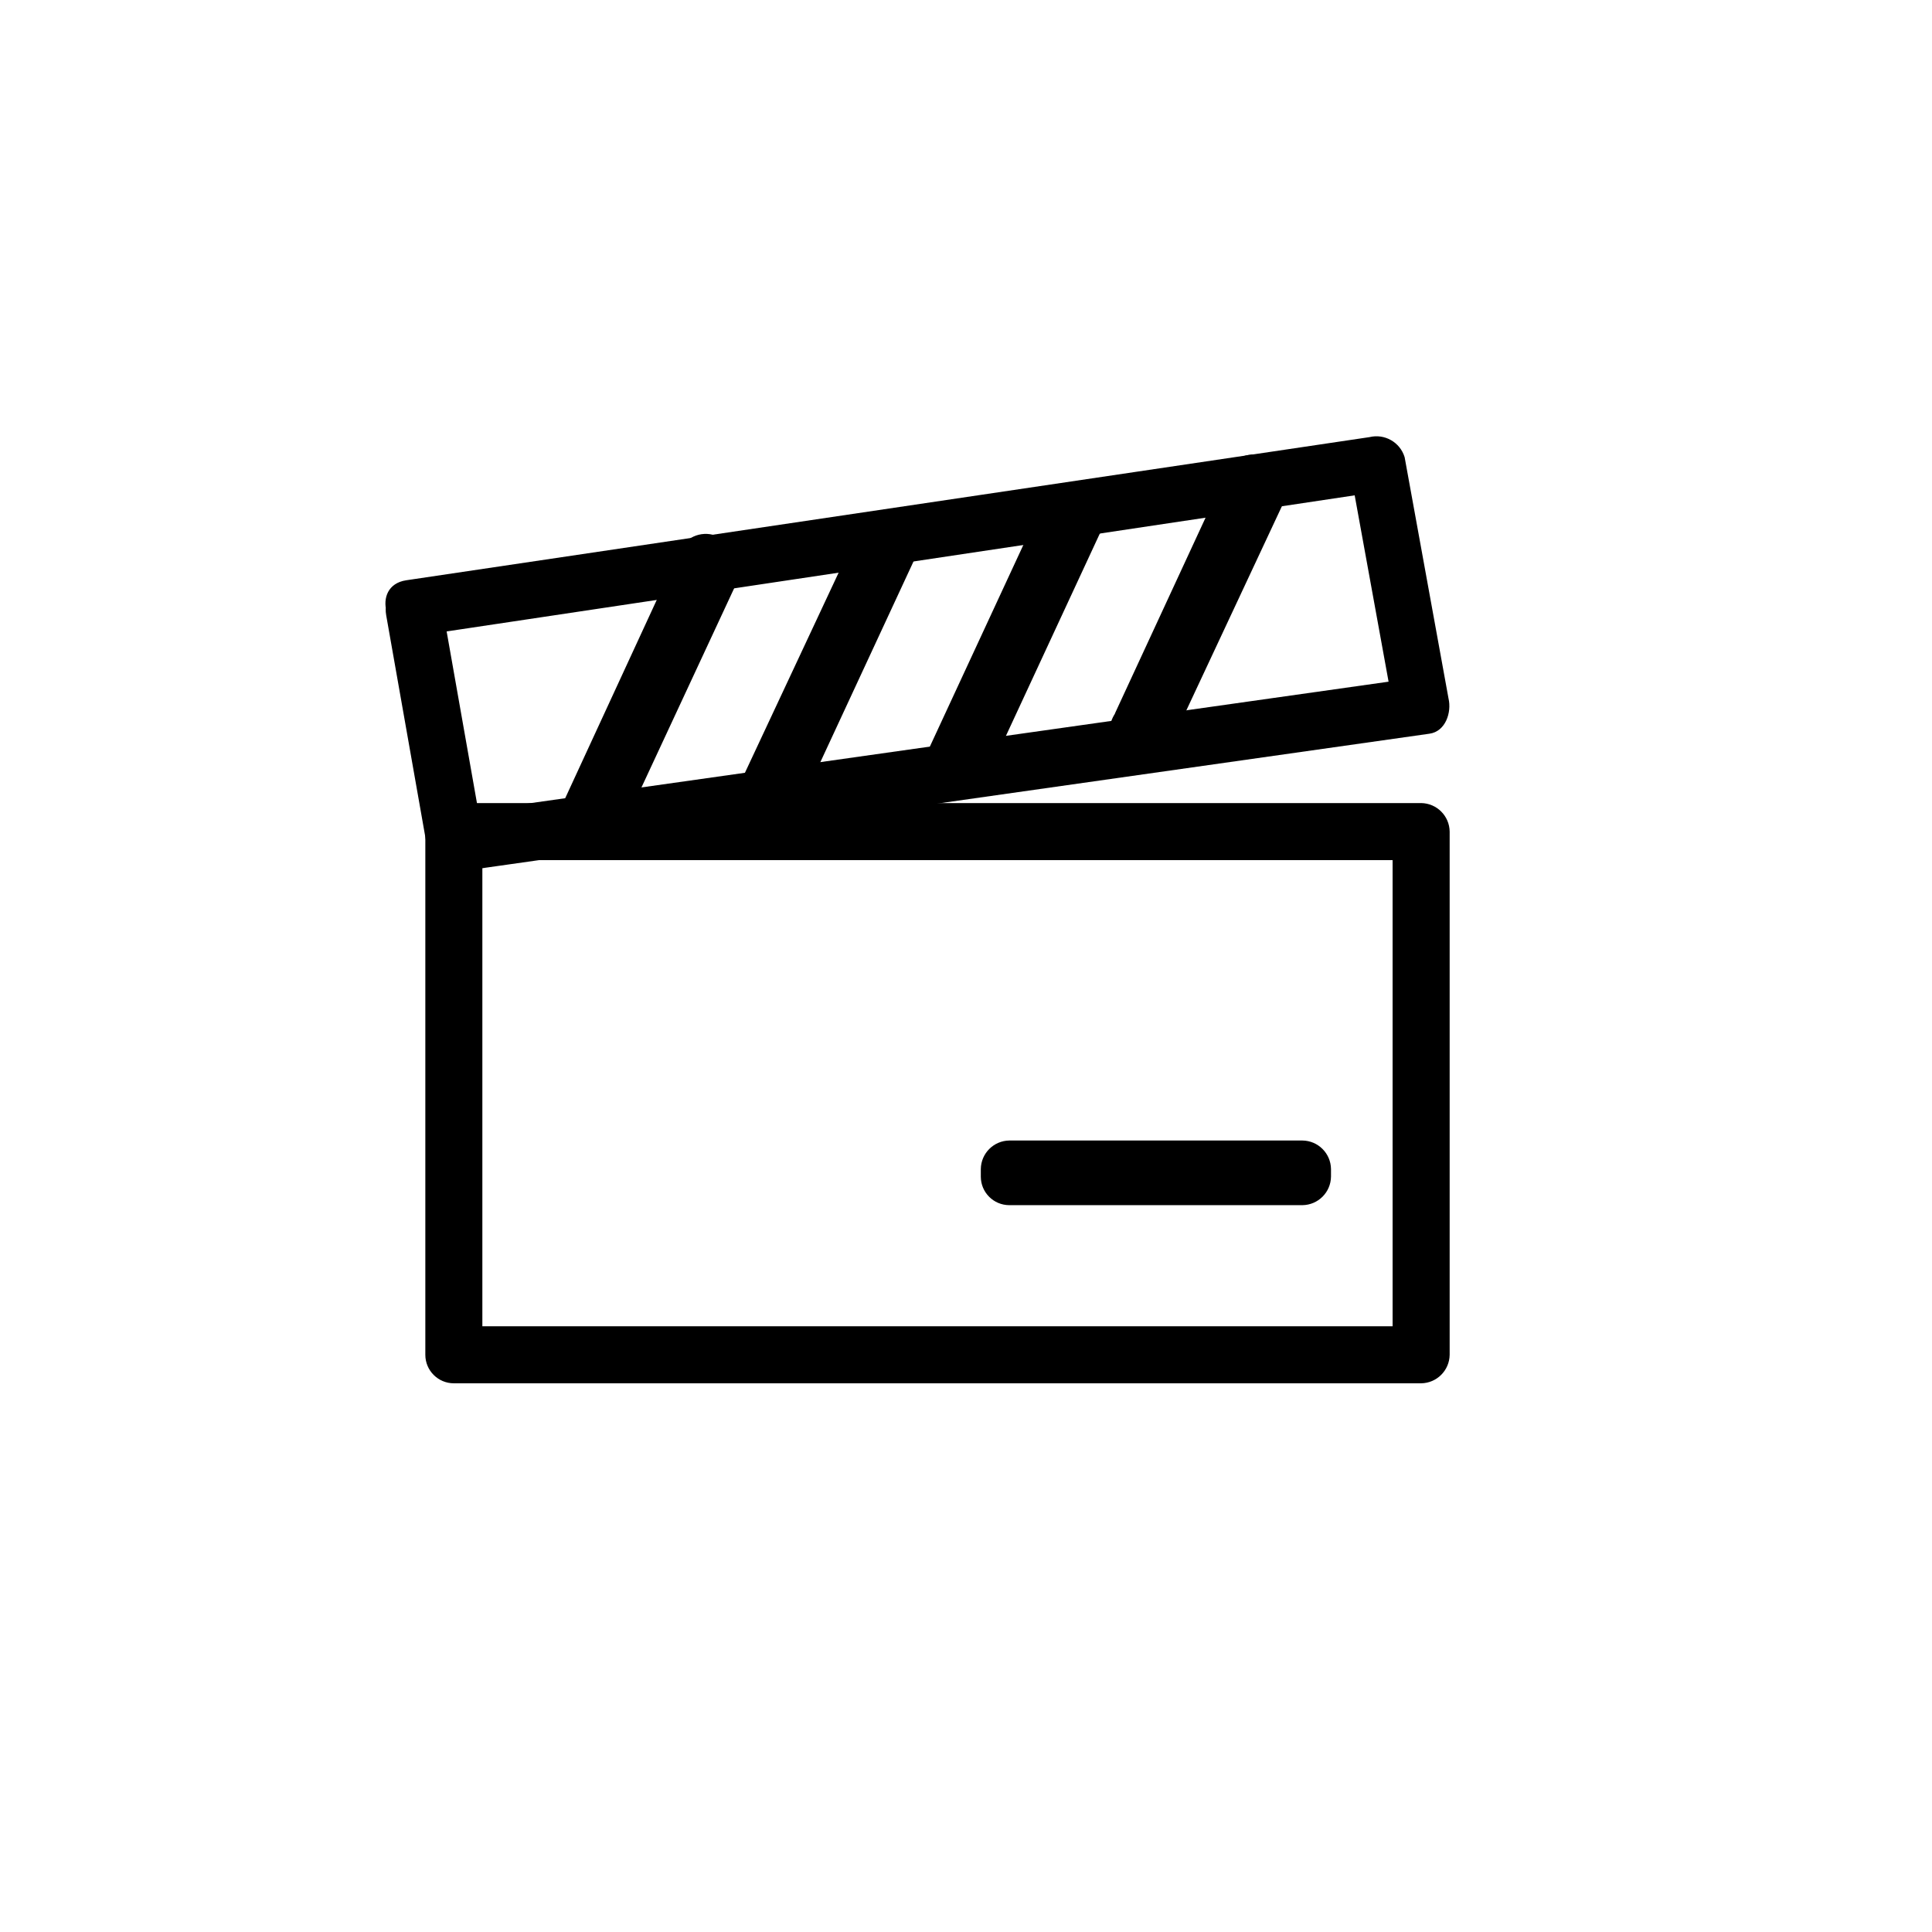 <?xml version="1.0" encoding="UTF-8"?>
<!-- Uploaded to: SVG Repo, www.svgrepo.com, Generator: SVG Repo Mixer Tools -->
<svg fill="#000000" width="800px" height="800px" version="1.1" viewBox="144 144 512 512" xmlns="http://www.w3.org/2000/svg">
 <g>
  <path d="m271.83 503.03v-138.65l-7.559 7.559h256.34l-7.559-7.559 0.004 138.65 7.559-7.559h-256.34c-4.176 0-7.559 3.387-7.559 7.559 0 4.176 3.383 7.559 7.559 7.559h256.34c4.152-0.055 7.504-3.406 7.559-7.559v-138.65c-0.055-4.152-3.406-7.504-7.559-7.559h-256.34c-4.152 0.055-7.504 3.406-7.559 7.559v138.65c0 4.176 3.383 7.559 7.559 7.559 4.172 0 7.555-3.383 7.555-7.559z"/>
  <path d="m419.04 455.82v-2.016l-7.559 7.559h77.688l-7.559-7.559v2.016l7.559-7.559h-77.688c-4.172 0-7.555 3.387-7.555 7.559 0 4.176 3.383 7.559 7.555 7.559h77.688c4.152-0.055 7.504-3.406 7.559-7.559v-2.016c-0.055-4.148-3.406-7.504-7.559-7.555h-77.688c-4.148 0.051-7.5 3.406-7.555 7.555v2.016c0 4.176 3.383 7.559 7.555 7.559 4.176 0 7.559-3.383 7.559-7.559z"/>
  <path d="m255.66 312.34 255.48-38.289-9.273-5.039 11.637 63.984 5.039-9.27-255.93 36.223 9.27 5.289-10.98-62.168c-1.664-9.574-16.223-5.543-14.559 3.981l10.98 62.219c1.086 4.074 5.223 6.531 9.32 5.543l256.19-36.375c4.281-0.605 5.894-5.691 5.039-9.32l-11.637-63.984h-0.004c-1.215-3.953-5.301-6.273-9.32-5.289l-255.28 37.938c-9.621 1.461-5.539 15.969 4.031 14.559z"/>
  <path d="m306.19 364.73 31.438-67.66-10.379 2.719 1.863 0.855-2.719-10.328-31.438 67.461 10.379-2.719-1.863-0.805c-8.766-4.082-16.426 8.969-7.609 13.047l1.812 0.805h0.004c3.609 2.082 8.223 0.898 10.379-2.668l31.488-67.66c2.039-3.613 0.832-8.191-2.723-10.328l-1.812-0.855v-0.004c-3.637-2.176-8.348-1.031-10.582 2.57l-31.285 67.762c-3.981 8.766 8.969 16.477 13.047 7.809z"/>
  <path d="m352.94 359.7 31.438-67.664-10.379 2.719 1.863 0.855-2.719-10.328-31.387 67.613 10.328-2.719-1.812-0.855c-8.816-4.031-16.473 8.969-7.656 13.098l1.812 0.805c3.59 1.949 8.078 0.754 10.227-2.719l31.387-67.609v-0.004c1.902-3.547 0.711-7.965-2.719-10.074l-1.812-0.855h-0.004c-3.547-1.906-7.965-0.711-10.074 2.719l-31.539 67.359c-4.082 8.766 8.969 16.477 13.047 7.66z"/>
  <path d="m403.32 350.17 30.23-65.191-10.379 2.719 1.863 0.805-2.719-10.328-30.23 65.191 10.078-2.719-1.812-0.855c-8.766-4.031-16.473 8.969-7.609 13.098l1.812 0.805v0.004c1.746 1.043 3.836 1.34 5.809 0.828 1.969-0.512 3.648-1.789 4.668-3.551l30.23-65.141c2.016-3.629 0.816-8.207-2.723-10.379l-1.812-0.805c-3.609-2.082-8.223-0.898-10.379 2.668l-30.23 65.191c-3.926 8.77 9.121 16.477 13.203 7.66z"/>
  <path d="m452.65 340.45 30.23-64.539-10.379 2.672 1.863 0.855-2.977-10.43-30.23 64.539 10.328-2.719-1.812-0.805c-8.766-4.082-16.473 8.969-7.656 13.047l1.863 0.805c3.598 2.078 8.191 0.887 10.328-2.672l30.23-64.59v0.004c2.012-3.617 0.809-8.176-2.723-10.328l-1.812-0.855v-0.004c-3.629-2.016-8.203-0.816-10.379 2.723l-29.926 64.637c-4.082 8.766 8.918 16.477 13.051 7.66z"/>
 </g>
</svg>